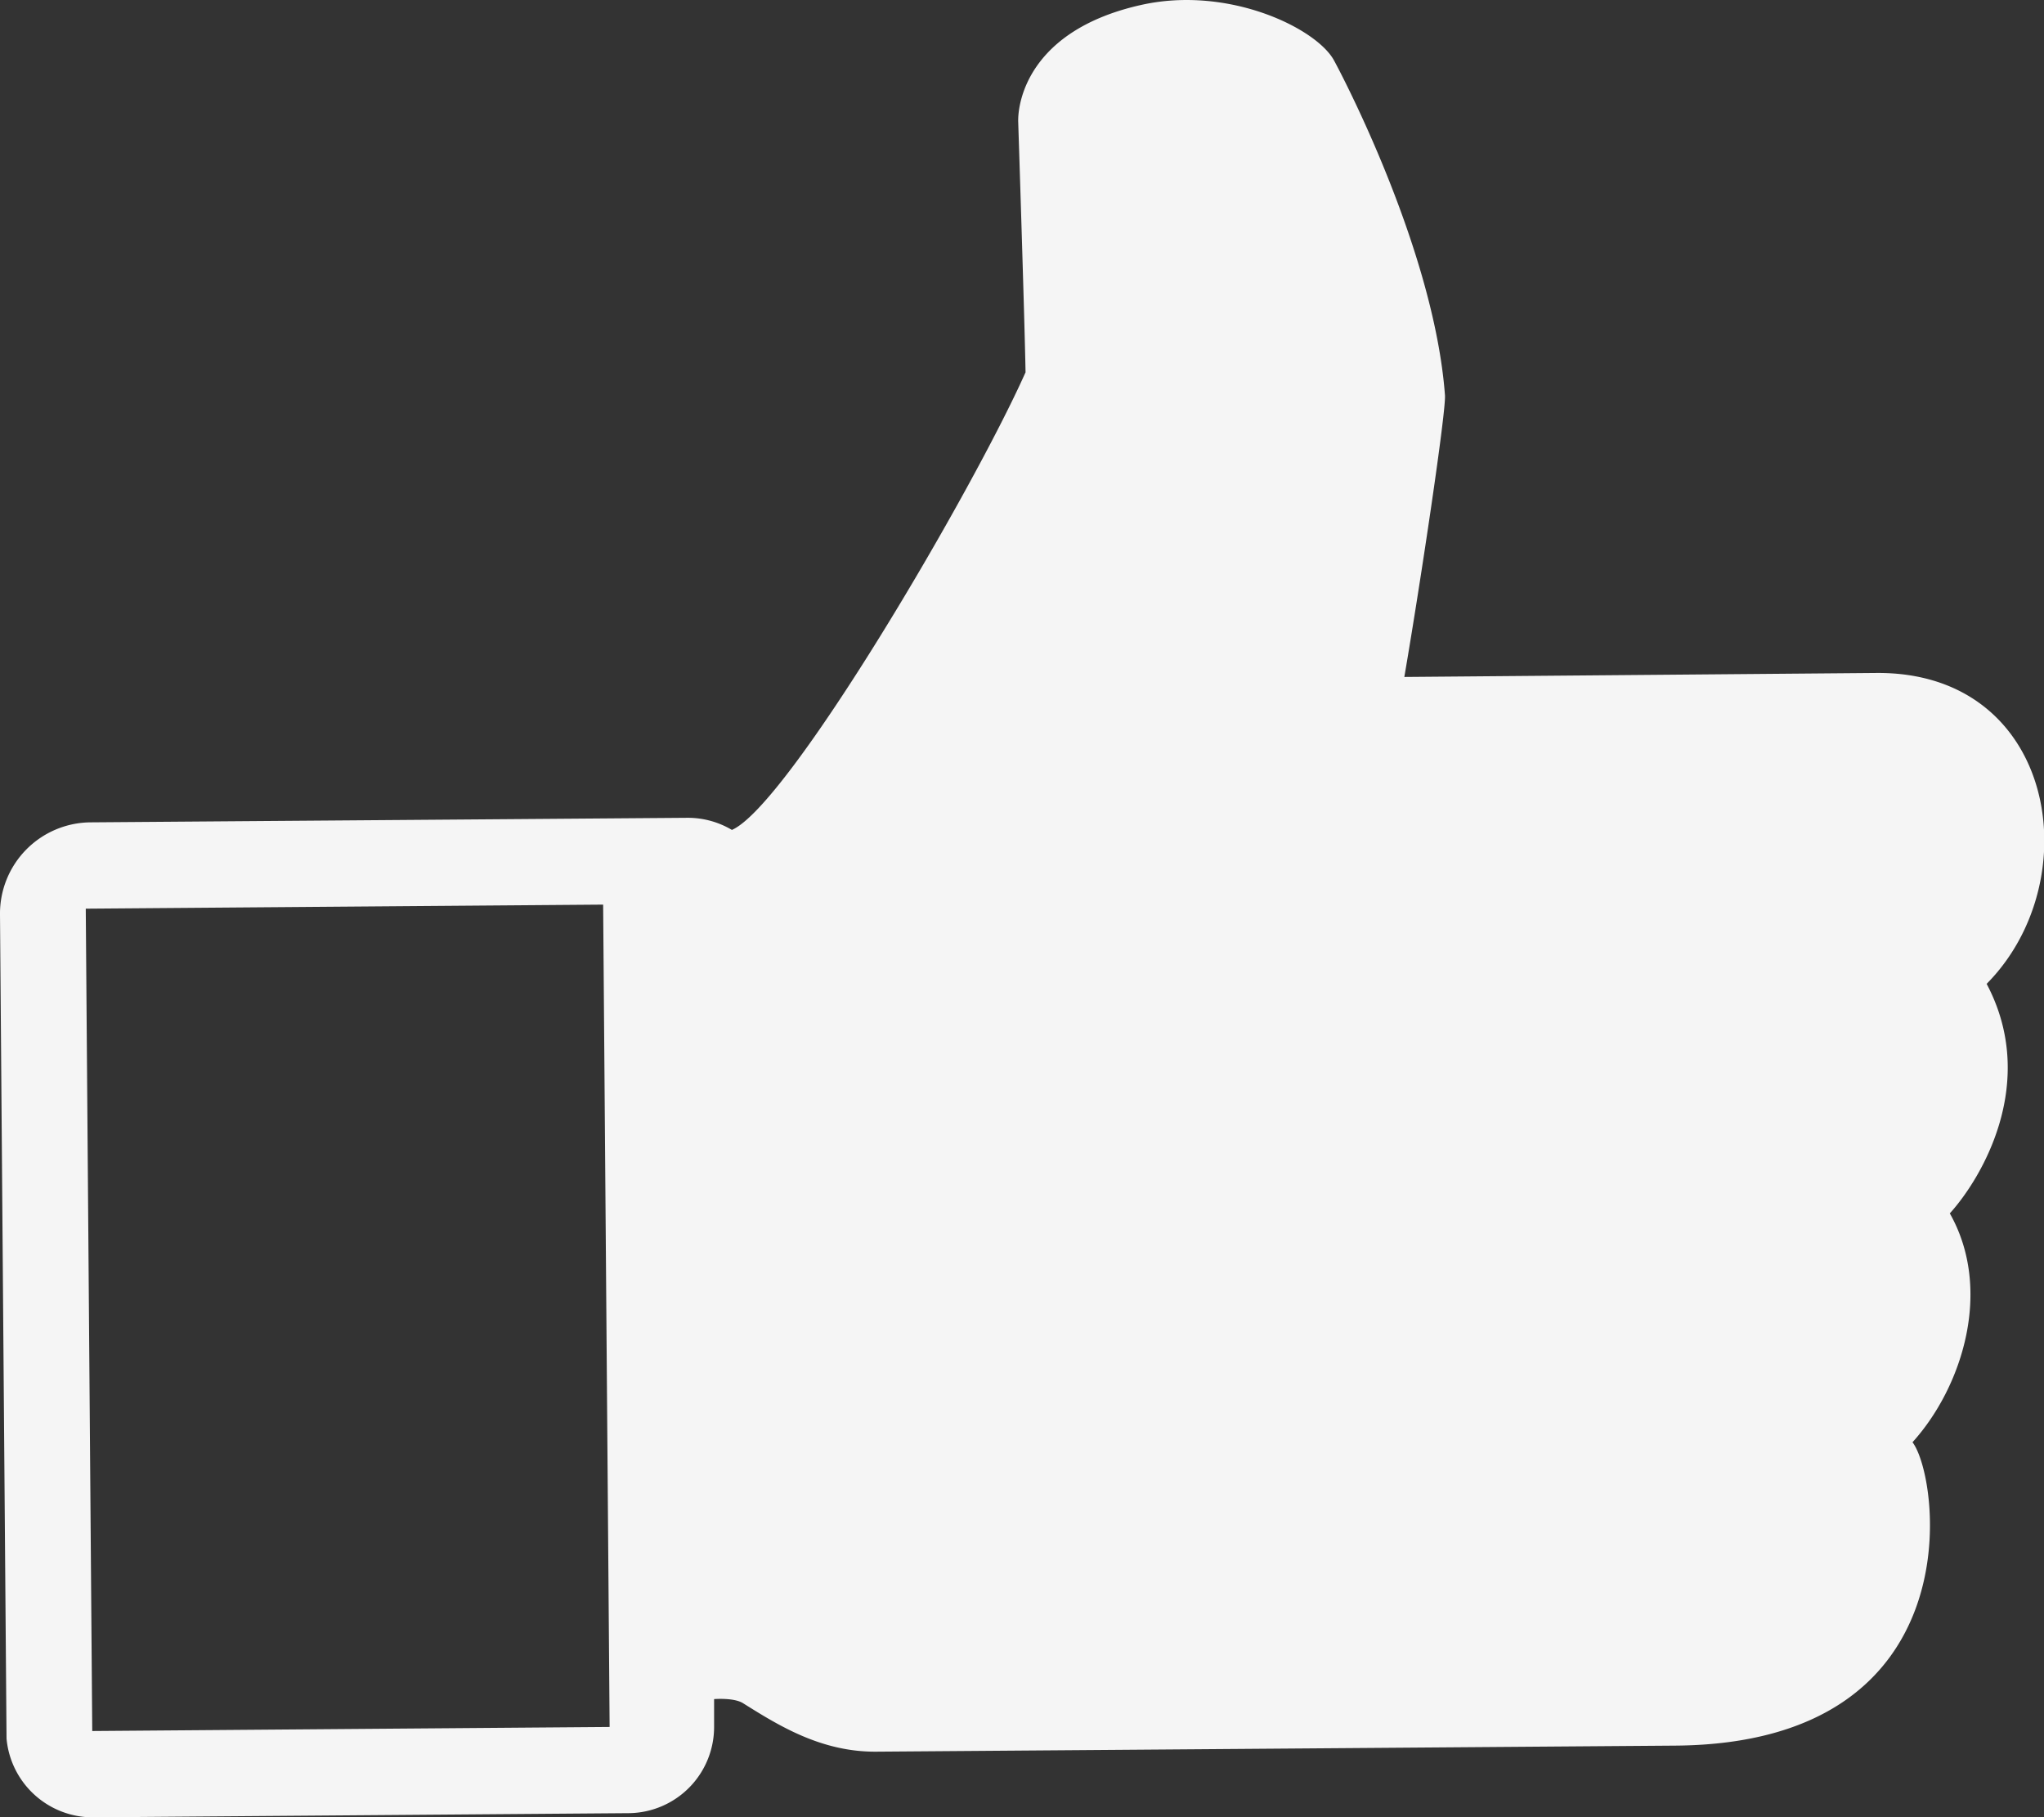 <?xml version="1.0" encoding="UTF-8"?> <svg xmlns="http://www.w3.org/2000/svg" viewBox="0 0 337.47 300"><rect x="0" y="0" width="337.47" height="300" fill="#333333" stroke="none"/> <defs> <style>.cls-1{fill:#f5f5f5;}</style> </defs> <title>Asset 40</title> <g id="Layer_2" data-name="Layer 2"> <g id="Layer_1-2" data-name="Layer 1"> <path class="cls-1" d="M328,162.41c17-17.16,11.41-51.55-18.21-51.32l-77.93.66c2.83-16.53,6.9-43.92,6.71-46.5-1.83-24.45-17.66-54.1-18.34-55.31C217.32,4.67,202.9-2.39,188.48.8,169.82,4.94,168,16.88,168.11,20.16c0,0,1.06,32.6,1.21,41.3-8.78,19.69-39.17,71.49-48.48,75.54a14.24,14.24,0,0,0-7.42-2L15,135.75A15.07,15.07,0,0,0,0,151L1.08,287a14.3,14.3,0,0,0,14.28,13l88.43-.69A14.23,14.23,0,0,0,117.9,285l0-4.52s3.28-.27,4.78.68c5.71,3.57,12.78,8.05,21.94,8l132-1c49.34-.39,43.7-44.14,39.14-50.08,8.26-9.14,13.29-25.19,6.16-37.78C327.22,194.45,336.6,178.64,328,162.41ZM100.65,285.08l-85.42.67L14.16,150l85.42-.67Z"></path> </g> </g> </svg> 